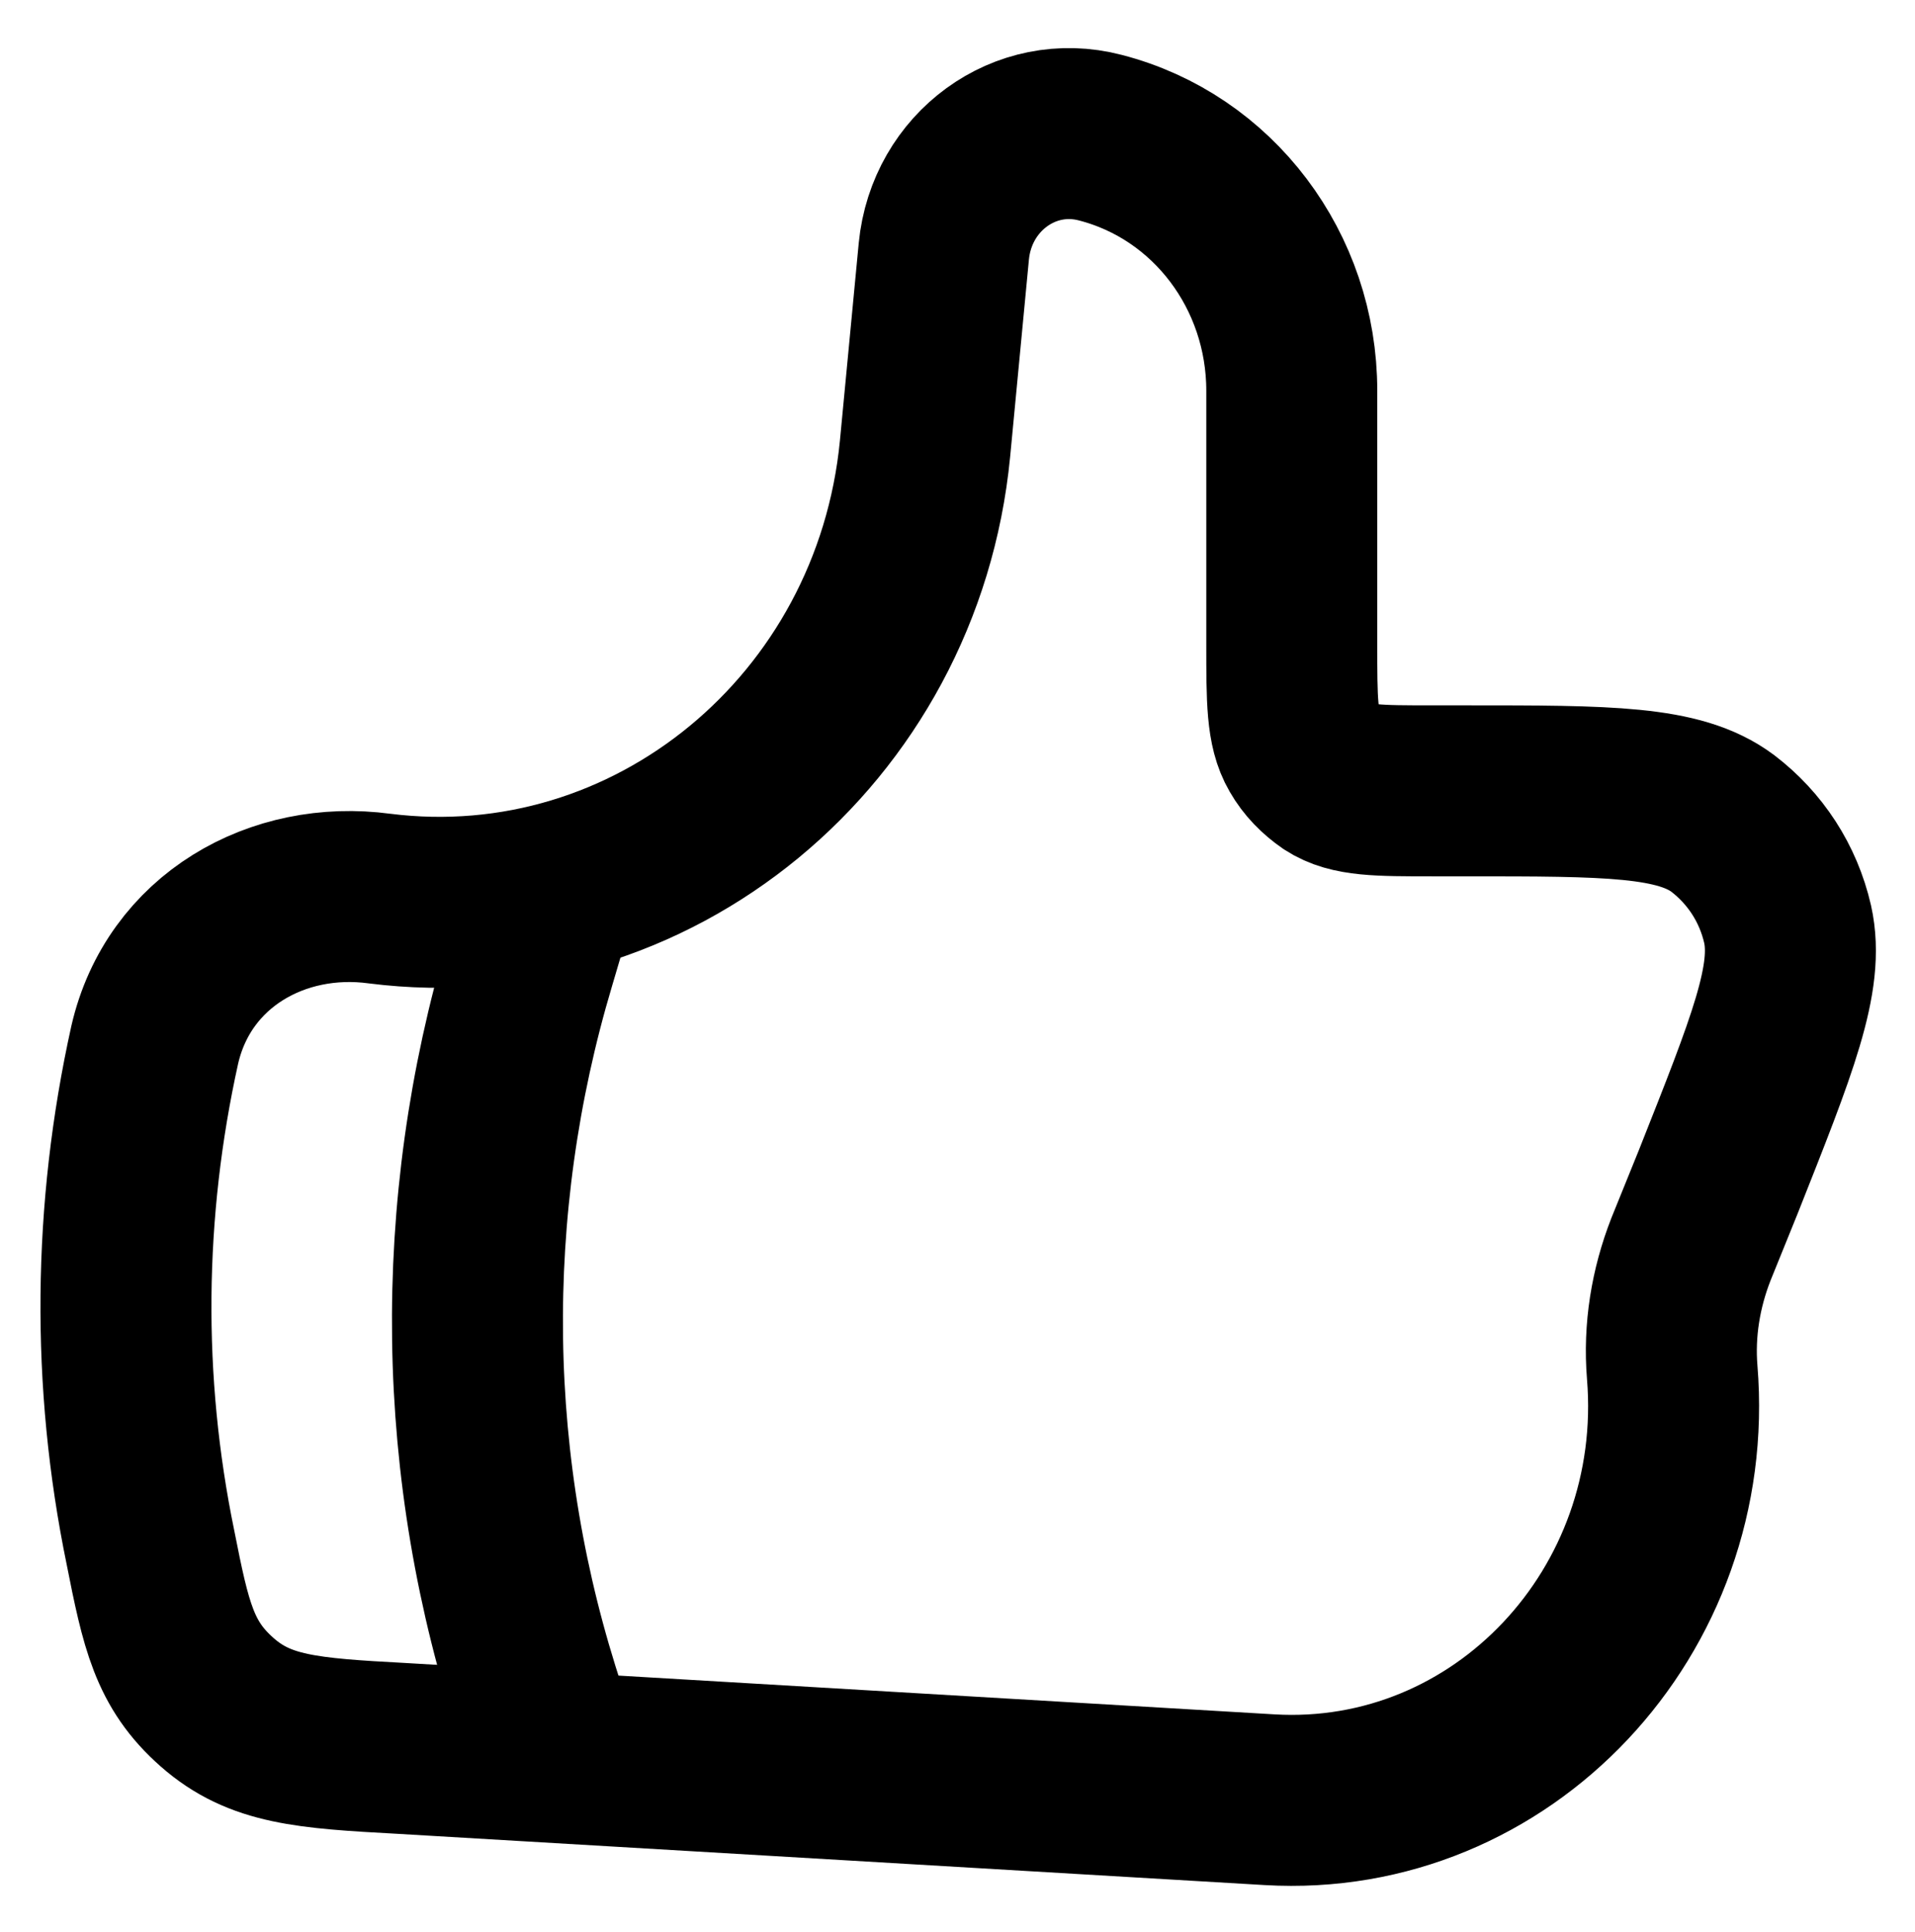 <?xml version="1.0" encoding="utf-8"?>
<!-- Generator: Adobe Illustrator 26.0.3, SVG Export Plug-In . SVG Version: 6.00 Build 0)  -->
<svg version="1.1" id="Layer_1" xmlns="http://www.w3.org/2000/svg" xmlns:xlink="http://www.w3.org/1999/xlink" x="0px" y="0px"
	 viewBox="0 0 224 226" style="enable-background:new 0 0 224 226;" xml:space="preserve">
<style type="text/css">
	.st0{fill:none;stroke:#000000;stroke-width:20;stroke-linecap:round;stroke-linejoin:round;}
</style>
<g>
	<path class="st0" d="M108.2,52.5l2.2-23.1c0.9-9.3,9.5-15.6,18.3-13.3c13.2,3.4,22.4,15.6,22.4,29.6v29.6c0,6.6,0,9.9,1.4,12.3
		c0.8,1.4,1.9,2.5,3.2,3.4c2.3,1.5,5.5,1.5,11.9,1.5h3.9c16.6,0,24.9,0,30,3.8c3.8,2.9,6.5,7,7.6,11.8c1.4,6.3-1.8,14.2-8.1,30.1
		l-3.2,7.9c-1.8,4.6-2.6,9.5-2.2,14.4c2.3,28-19.9,51.6-47.1,50L47,204.5c-11.1-0.6-16.6-1-21.6-5.4c-5-4.4-6-9-7.8-18.1
		c-4-19.4-3.8-39.4,0.5-58.8c2.8-12.2,14.4-18.7,26.3-17.1C76.2,109.1,105,85.4,108.2,52.5L108.2,52.5z"/>
	<path class="st0" d="M63.3,108.1l-1.3,4.4c-8.6,28.8-8.2,59.5,1.3,88"/>
</g>
</svg>
